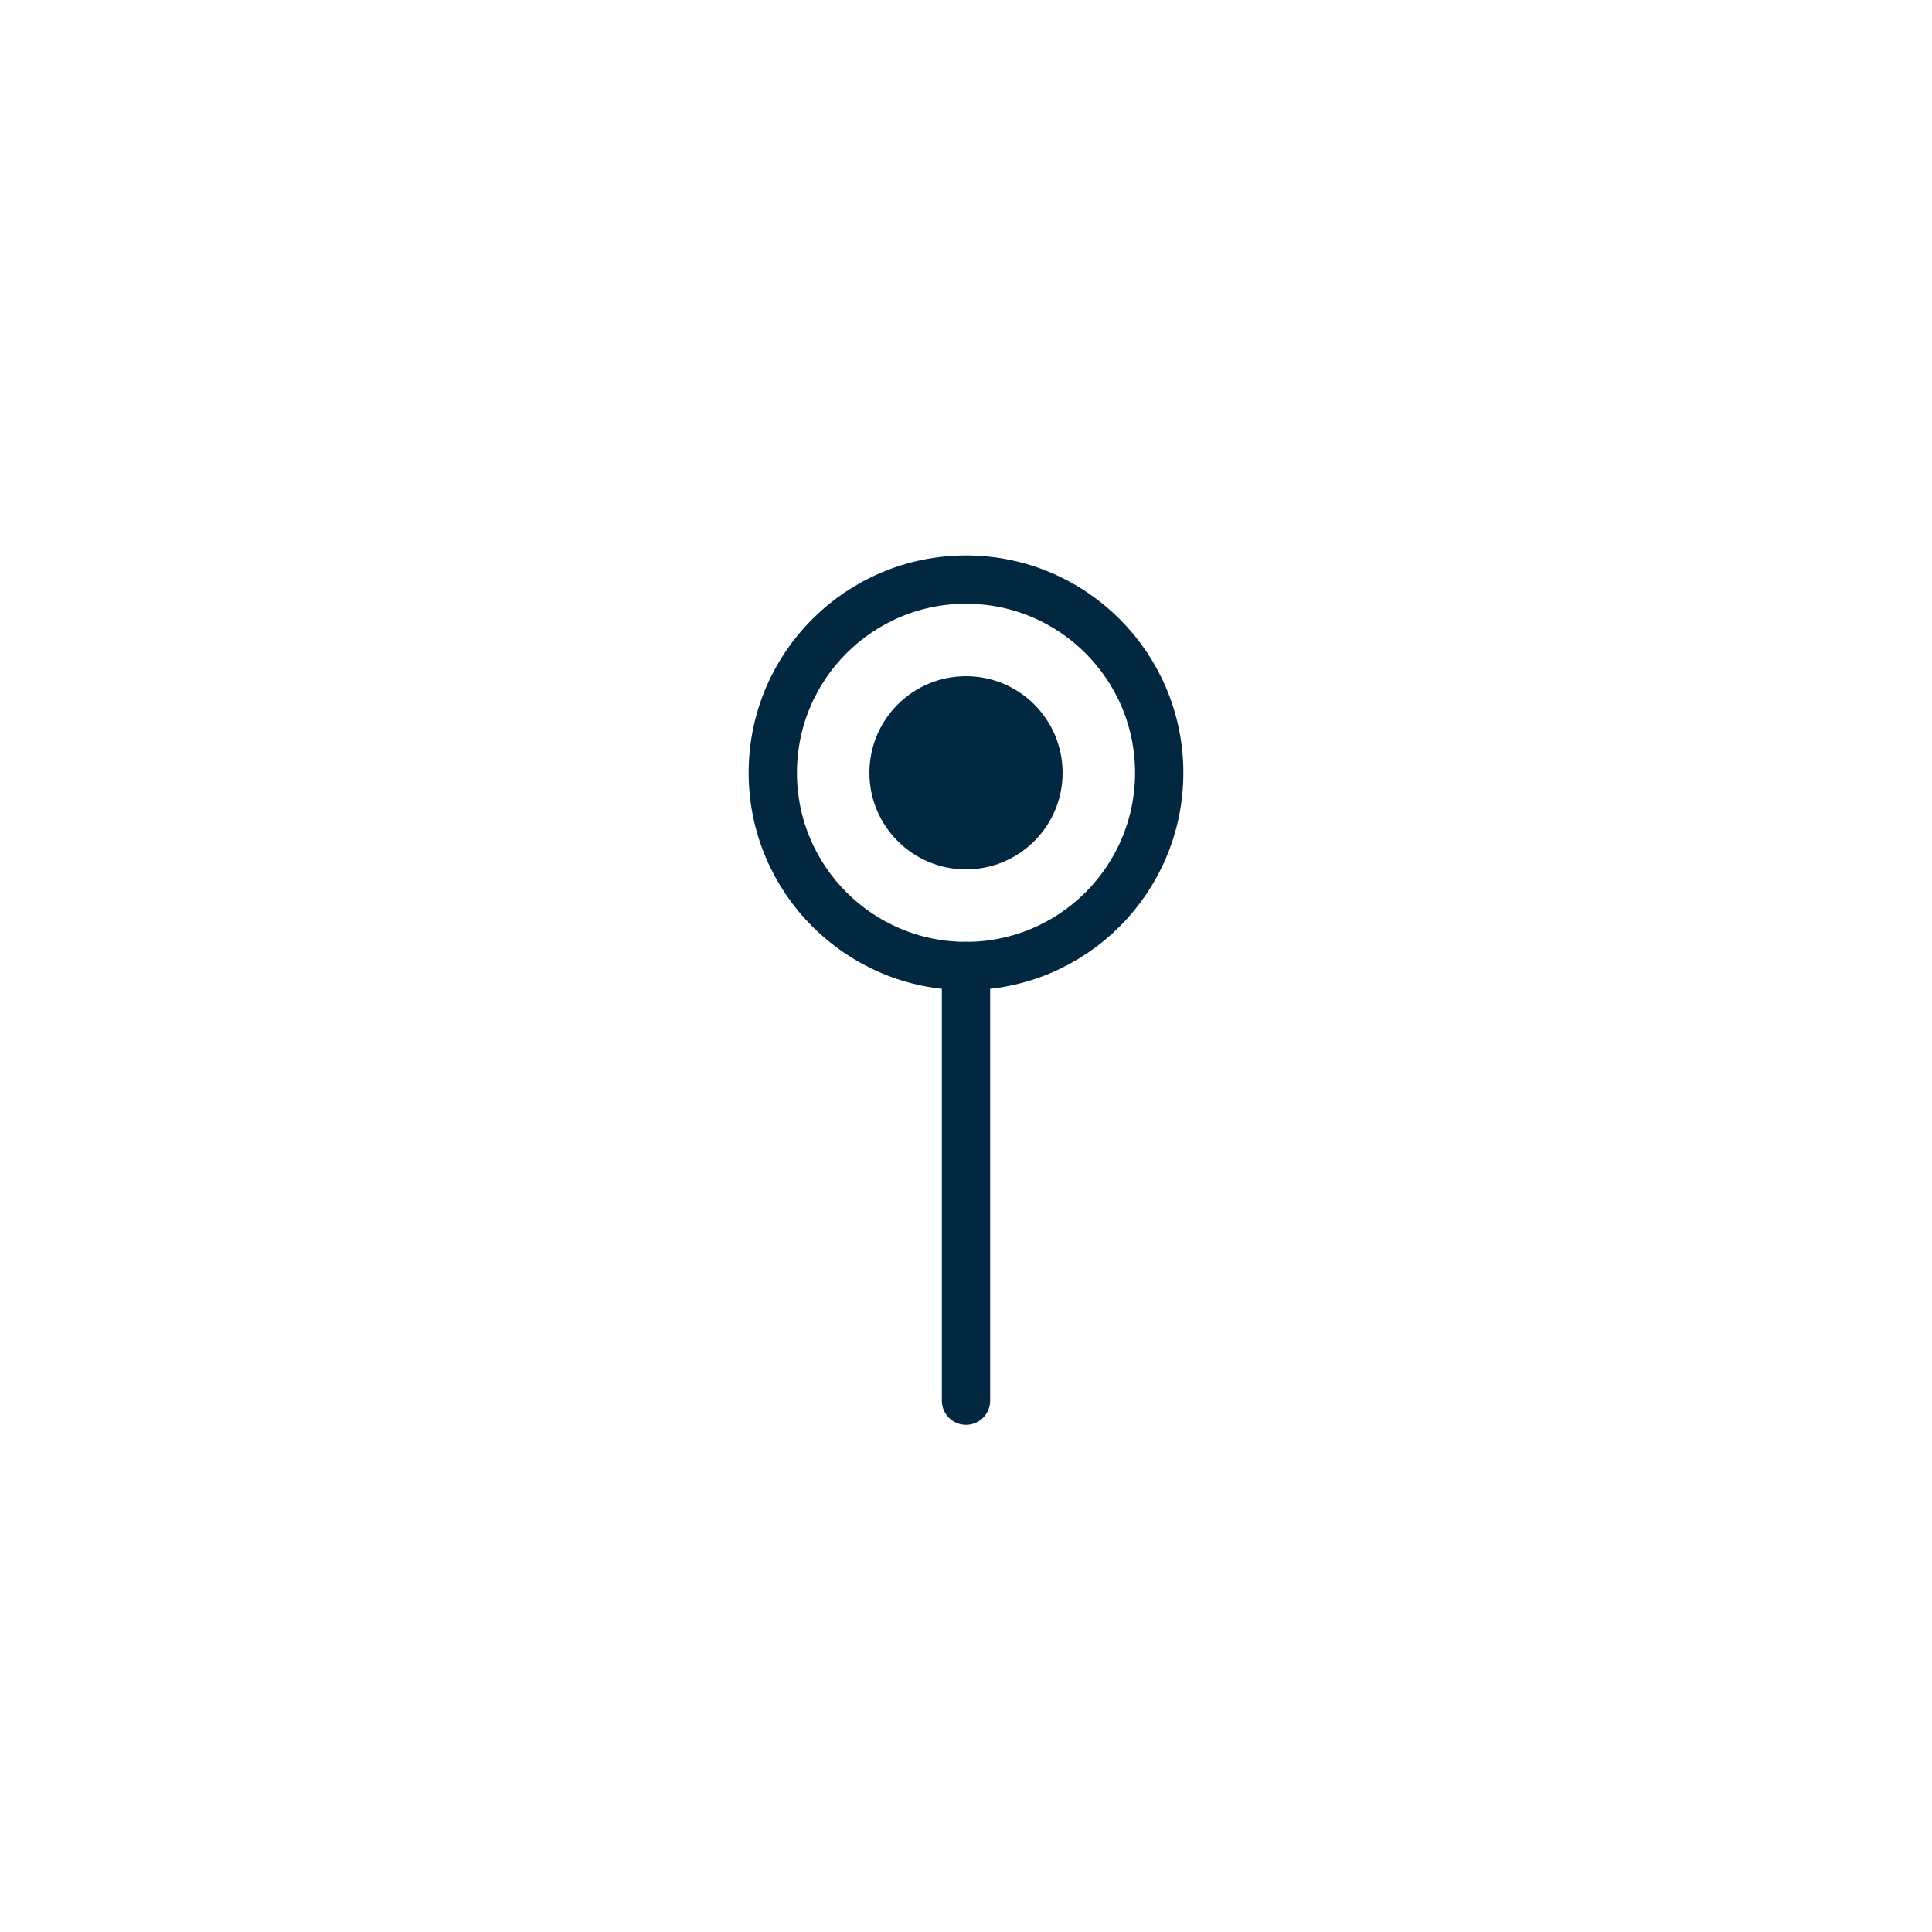 <svg xmlns="http://www.w3.org/2000/svg" width="40" height="40" viewBox="0 0 40 40">
  <g id="icon_landmark" transform="translate(-325 -189)">
    <g id="Group_17082" data-name="Group 17082" transform="translate(-11 6)">
      <g id="pin-3" transform="translate(344 191.5)">
        <circle id="Ellipse_1" data-name="Ellipse 1" cx="4" cy="4" r="4" transform="translate(8 3.5)" fill="none" stroke="#022741" stroke-linecap="round" stroke-linejoin="round" stroke-width="1"/>
        <line id="Line_1" data-name="Line 1" y2="9" transform="translate(12 11.5)" fill="none" stroke="#022741" stroke-linecap="round" stroke-linejoin="round" stroke-width="1"/>
      </g>
      <circle id="Ellipse_2" data-name="Ellipse 2" cx="2" cy="2" r="2" transform="translate(354 197)" fill="#022741"/>
    </g>
    <rect id="Rectangle_3966" data-name="Rectangle 3966" width="40" height="40" transform="translate(325 189)" fill="none"/>
  </g>
</svg>
